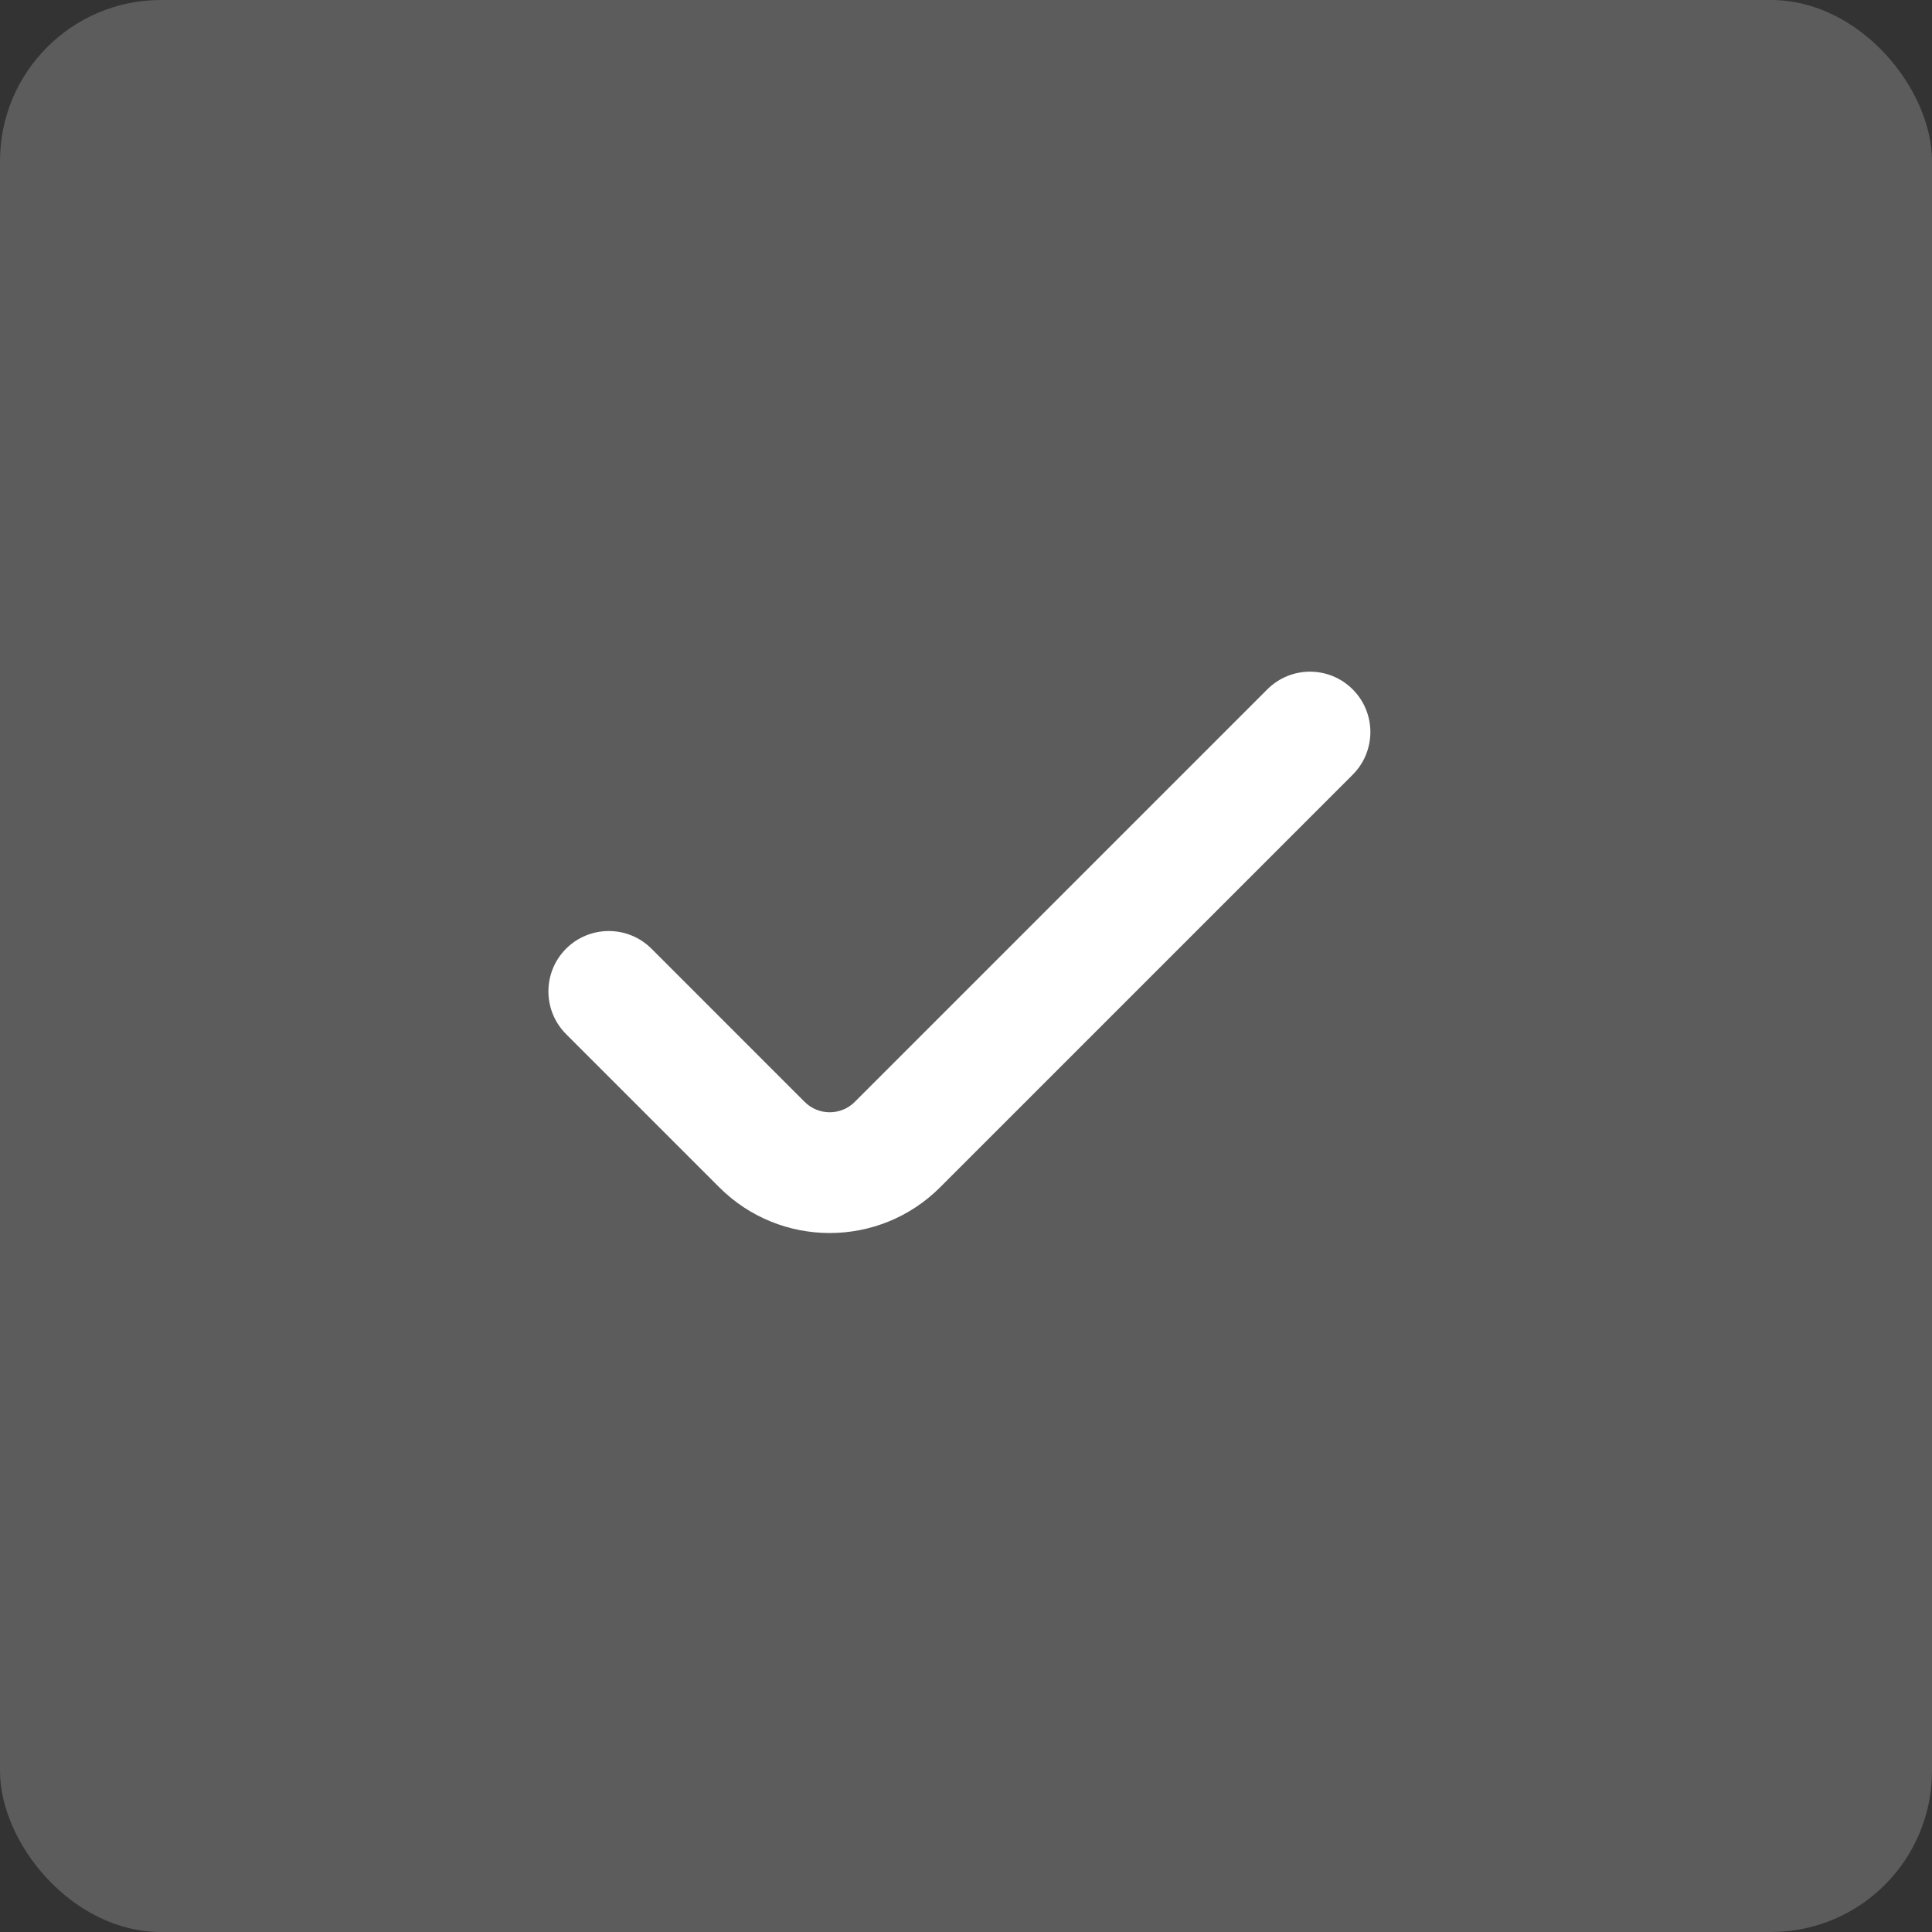 <?xml version="1.0" encoding="UTF-8"?> <svg xmlns="http://www.w3.org/2000/svg" width="48" height="48" viewBox="0 0 48 48" fill="none"><rect x="0" y="0" width="48" height="48" fill="#333333" stroke="none"/><rect width="48" height="48" rx="4" fill="white" fill-opacity="0.2"></rect><path d="M33.607 17.127C34.193 17.713 34.193 18.662 33.607 19.248L23.358 29.497C21.843 31.013 19.385 31.013 17.869 29.497L14.064 25.692C13.479 25.106 13.479 24.156 14.064 23.57C14.65 22.985 15.6 22.985 16.186 23.57L19.991 27.376C20.335 27.72 20.893 27.72 21.237 27.376L31.486 17.127C32.072 16.541 33.021 16.541 33.607 17.127Z" fill="white"></path></svg> 